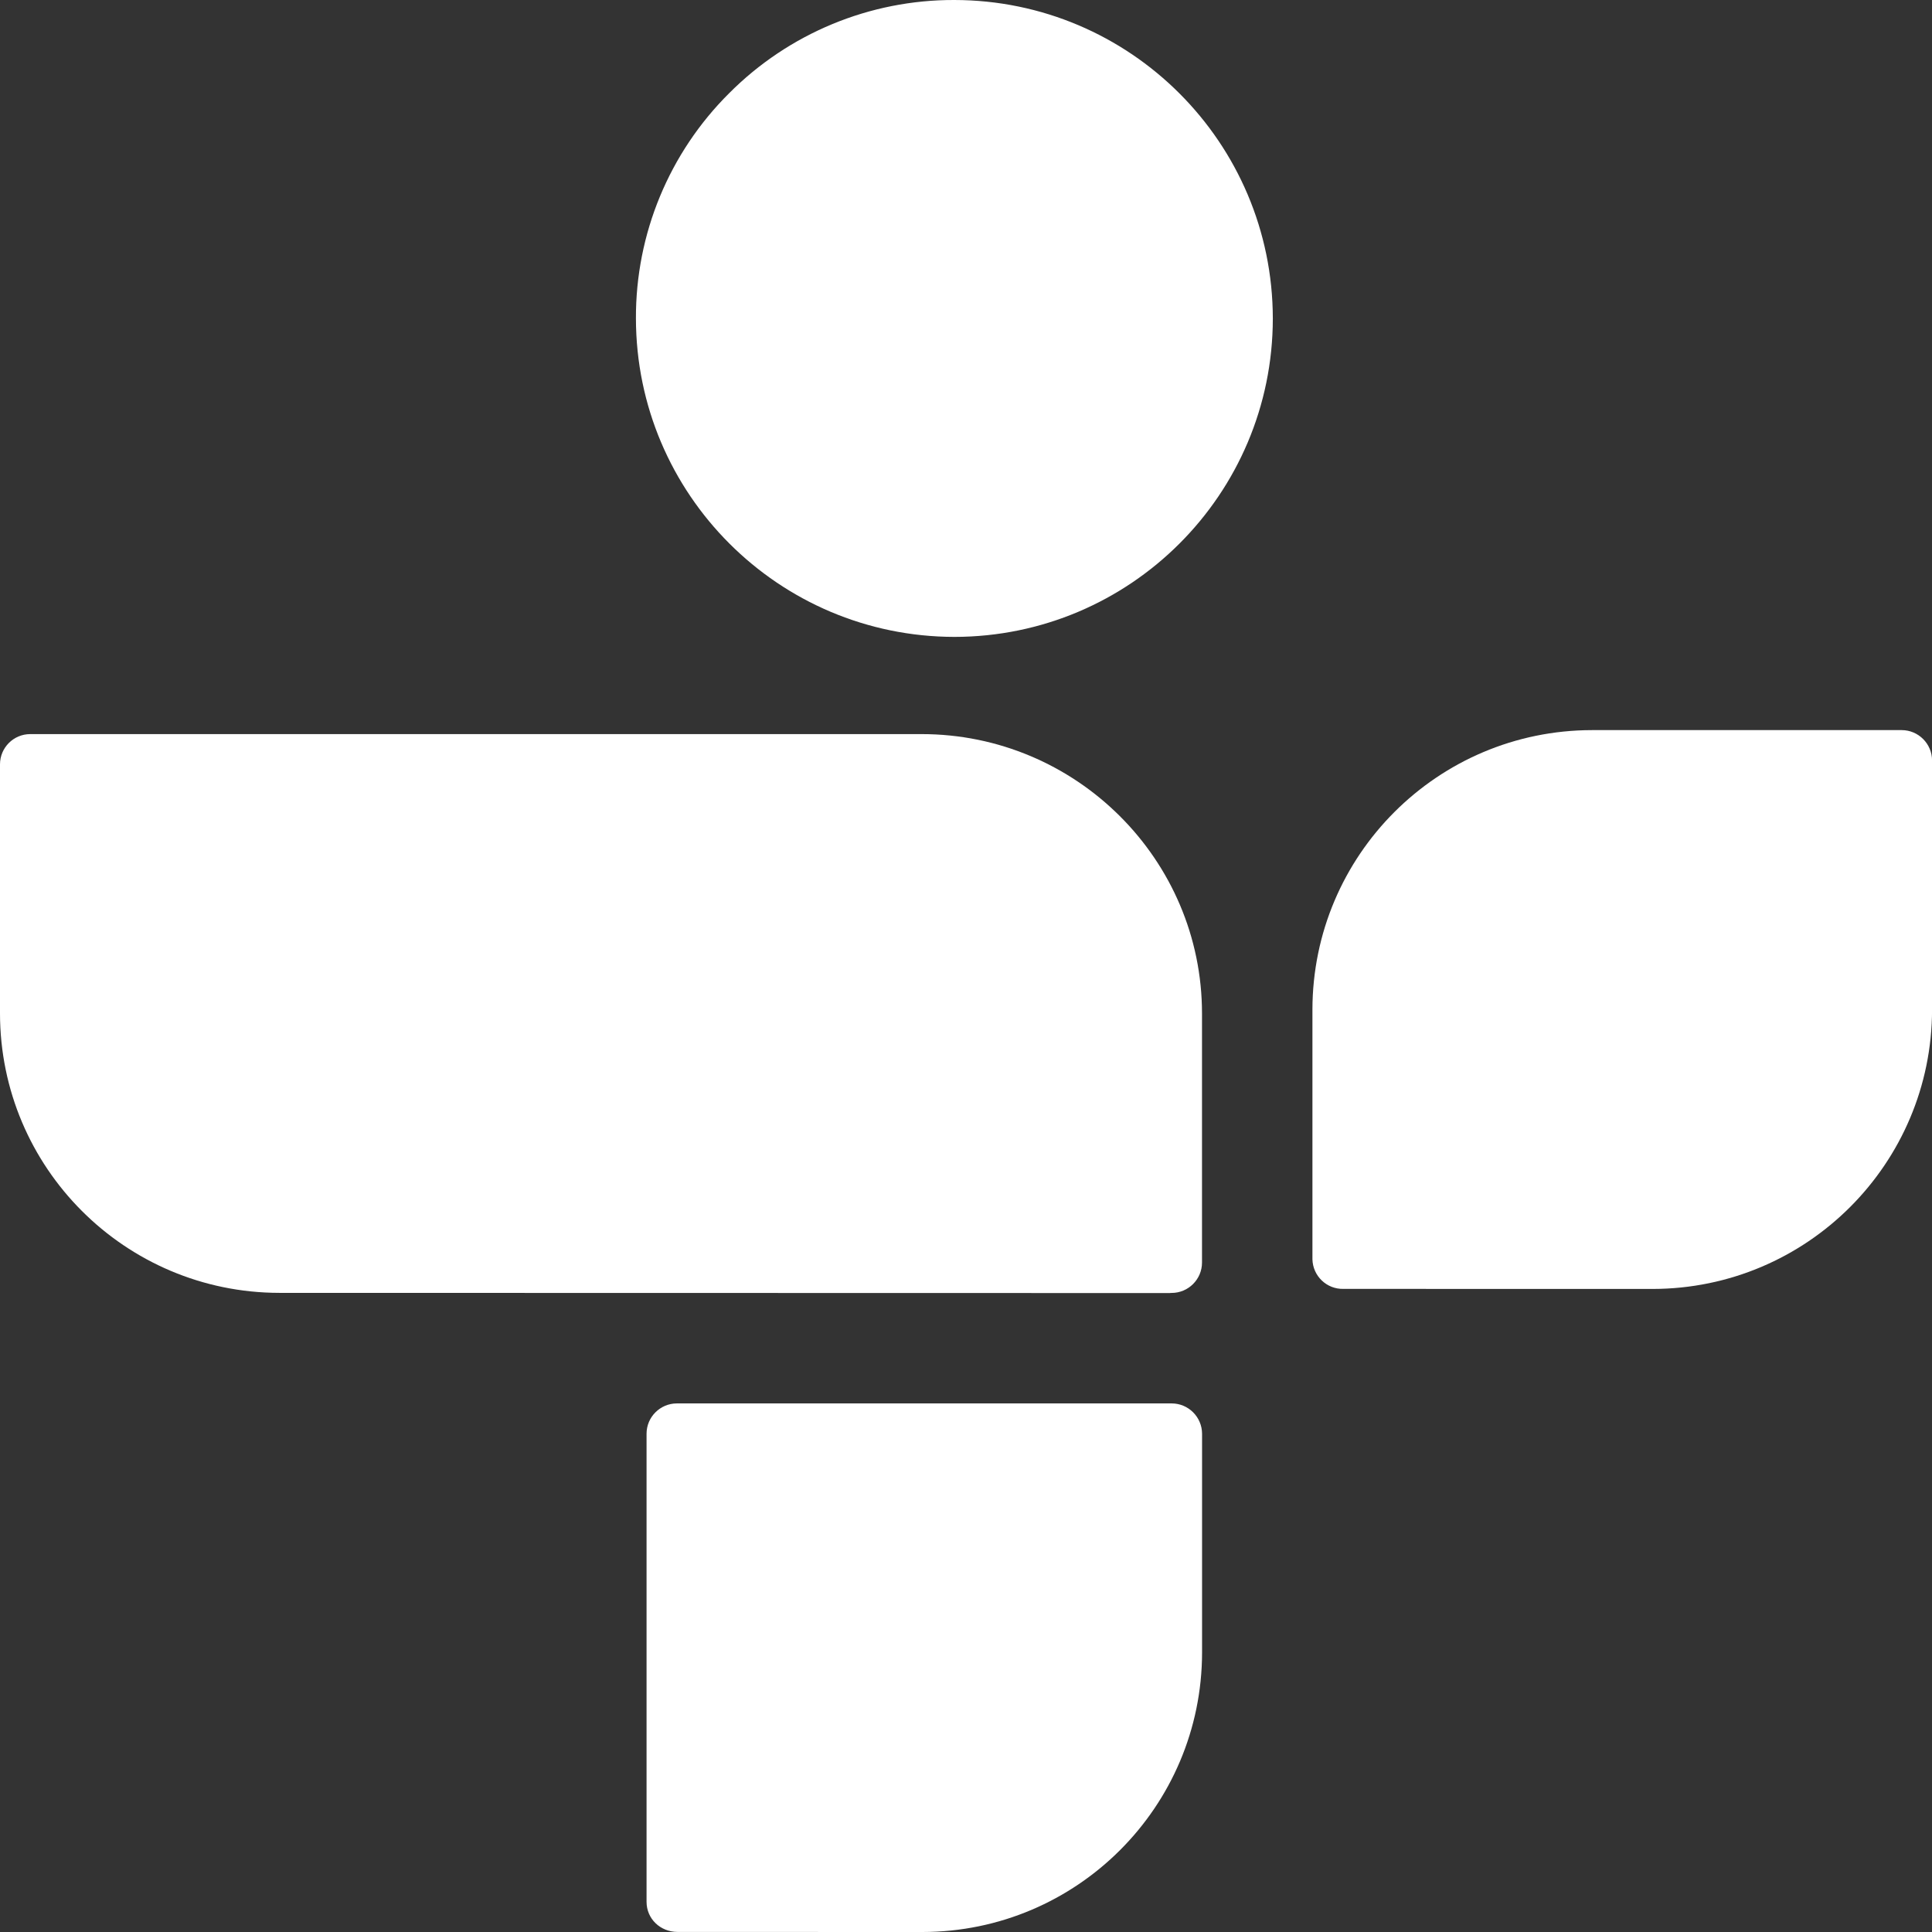 <?xml version="1.0" encoding="utf-8"?>
<!-- Generator: Adobe Illustrator 16.0.0, SVG Export Plug-In . SVG Version: 6.00 Build 0)  -->
<!DOCTYPE svg PUBLIC "-//W3C//DTD SVG 1.1//EN" "http://www.w3.org/Graphics/SVG/1.1/DTD/svg11.dtd">
<svg version="1.1" id="Layer_1" xmlns="http://www.w3.org/2000/svg" xmlns:xlink="http://www.w3.org/1999/xlink" x="0px" y="0px"
	 width="32px" height="32px" viewBox="0 0 32 32" enable-background="new 0 0 32 32" xml:space="preserve">
<rect x="0" y="0" width="32" height="32" fill="#333333" stroke="none"/>
<g>
	<path fill="#FFFFFF" d="M19.406,23.245H11.21c-0.276,0.001-0.501,0.225-0.501,0.502V31.5c0,0.281,0.227,0.499,0.515,0.499L15.28,32
		c2.556-0.003,4.627-2.073,4.63-4.629v-3.625C19.908,23.469,19.683,23.245,19.406,23.245z"/>
	<path fill="#FFFFFF" d="M15.264,12.159H14.2H1.565H0.501C0.224,12.159,0,12.384,0,12.66v4.125c0.002,2.556,2.072,4.626,4.627,4.629
		l14.749,0.003c0.01-0.002,0.021-0.002,0.029-0.002c0,0,0,0,0.001,0c0.277,0,0.503-0.226,0.503-0.503v-4.124
		C19.909,14.235,17.825,12.159,15.264,12.159z"/>
	<path fill="#FFFFFF" d="M31.499,12.093h-1.063h-3.005h-1.063c-2.556,0.003-4.627,2.073-4.63,4.629v4.125c0,0.004,0,0.007,0,0.011
		c0.007,0.277,0.236,0.497,0.514,0.49l5.121,0.001c2.555-0.003,4.625-2.073,4.628-4.628v-4.127
		C32,12.319,31.774,12.093,31.499,12.093z"/>
	<path fill="#FFFFFF" d="M15.806,0c-1.4-0.004-2.743,0.553-3.73,1.545c-0.993,0.987-1.548,2.33-1.543,3.729
		c0.004,2.912,2.364,5.271,5.275,5.275c2.912-0.003,5.272-2.362,5.274-5.274C21.078,2.363,18.719,0.003,15.806,0z"/>
</g>
</svg>
